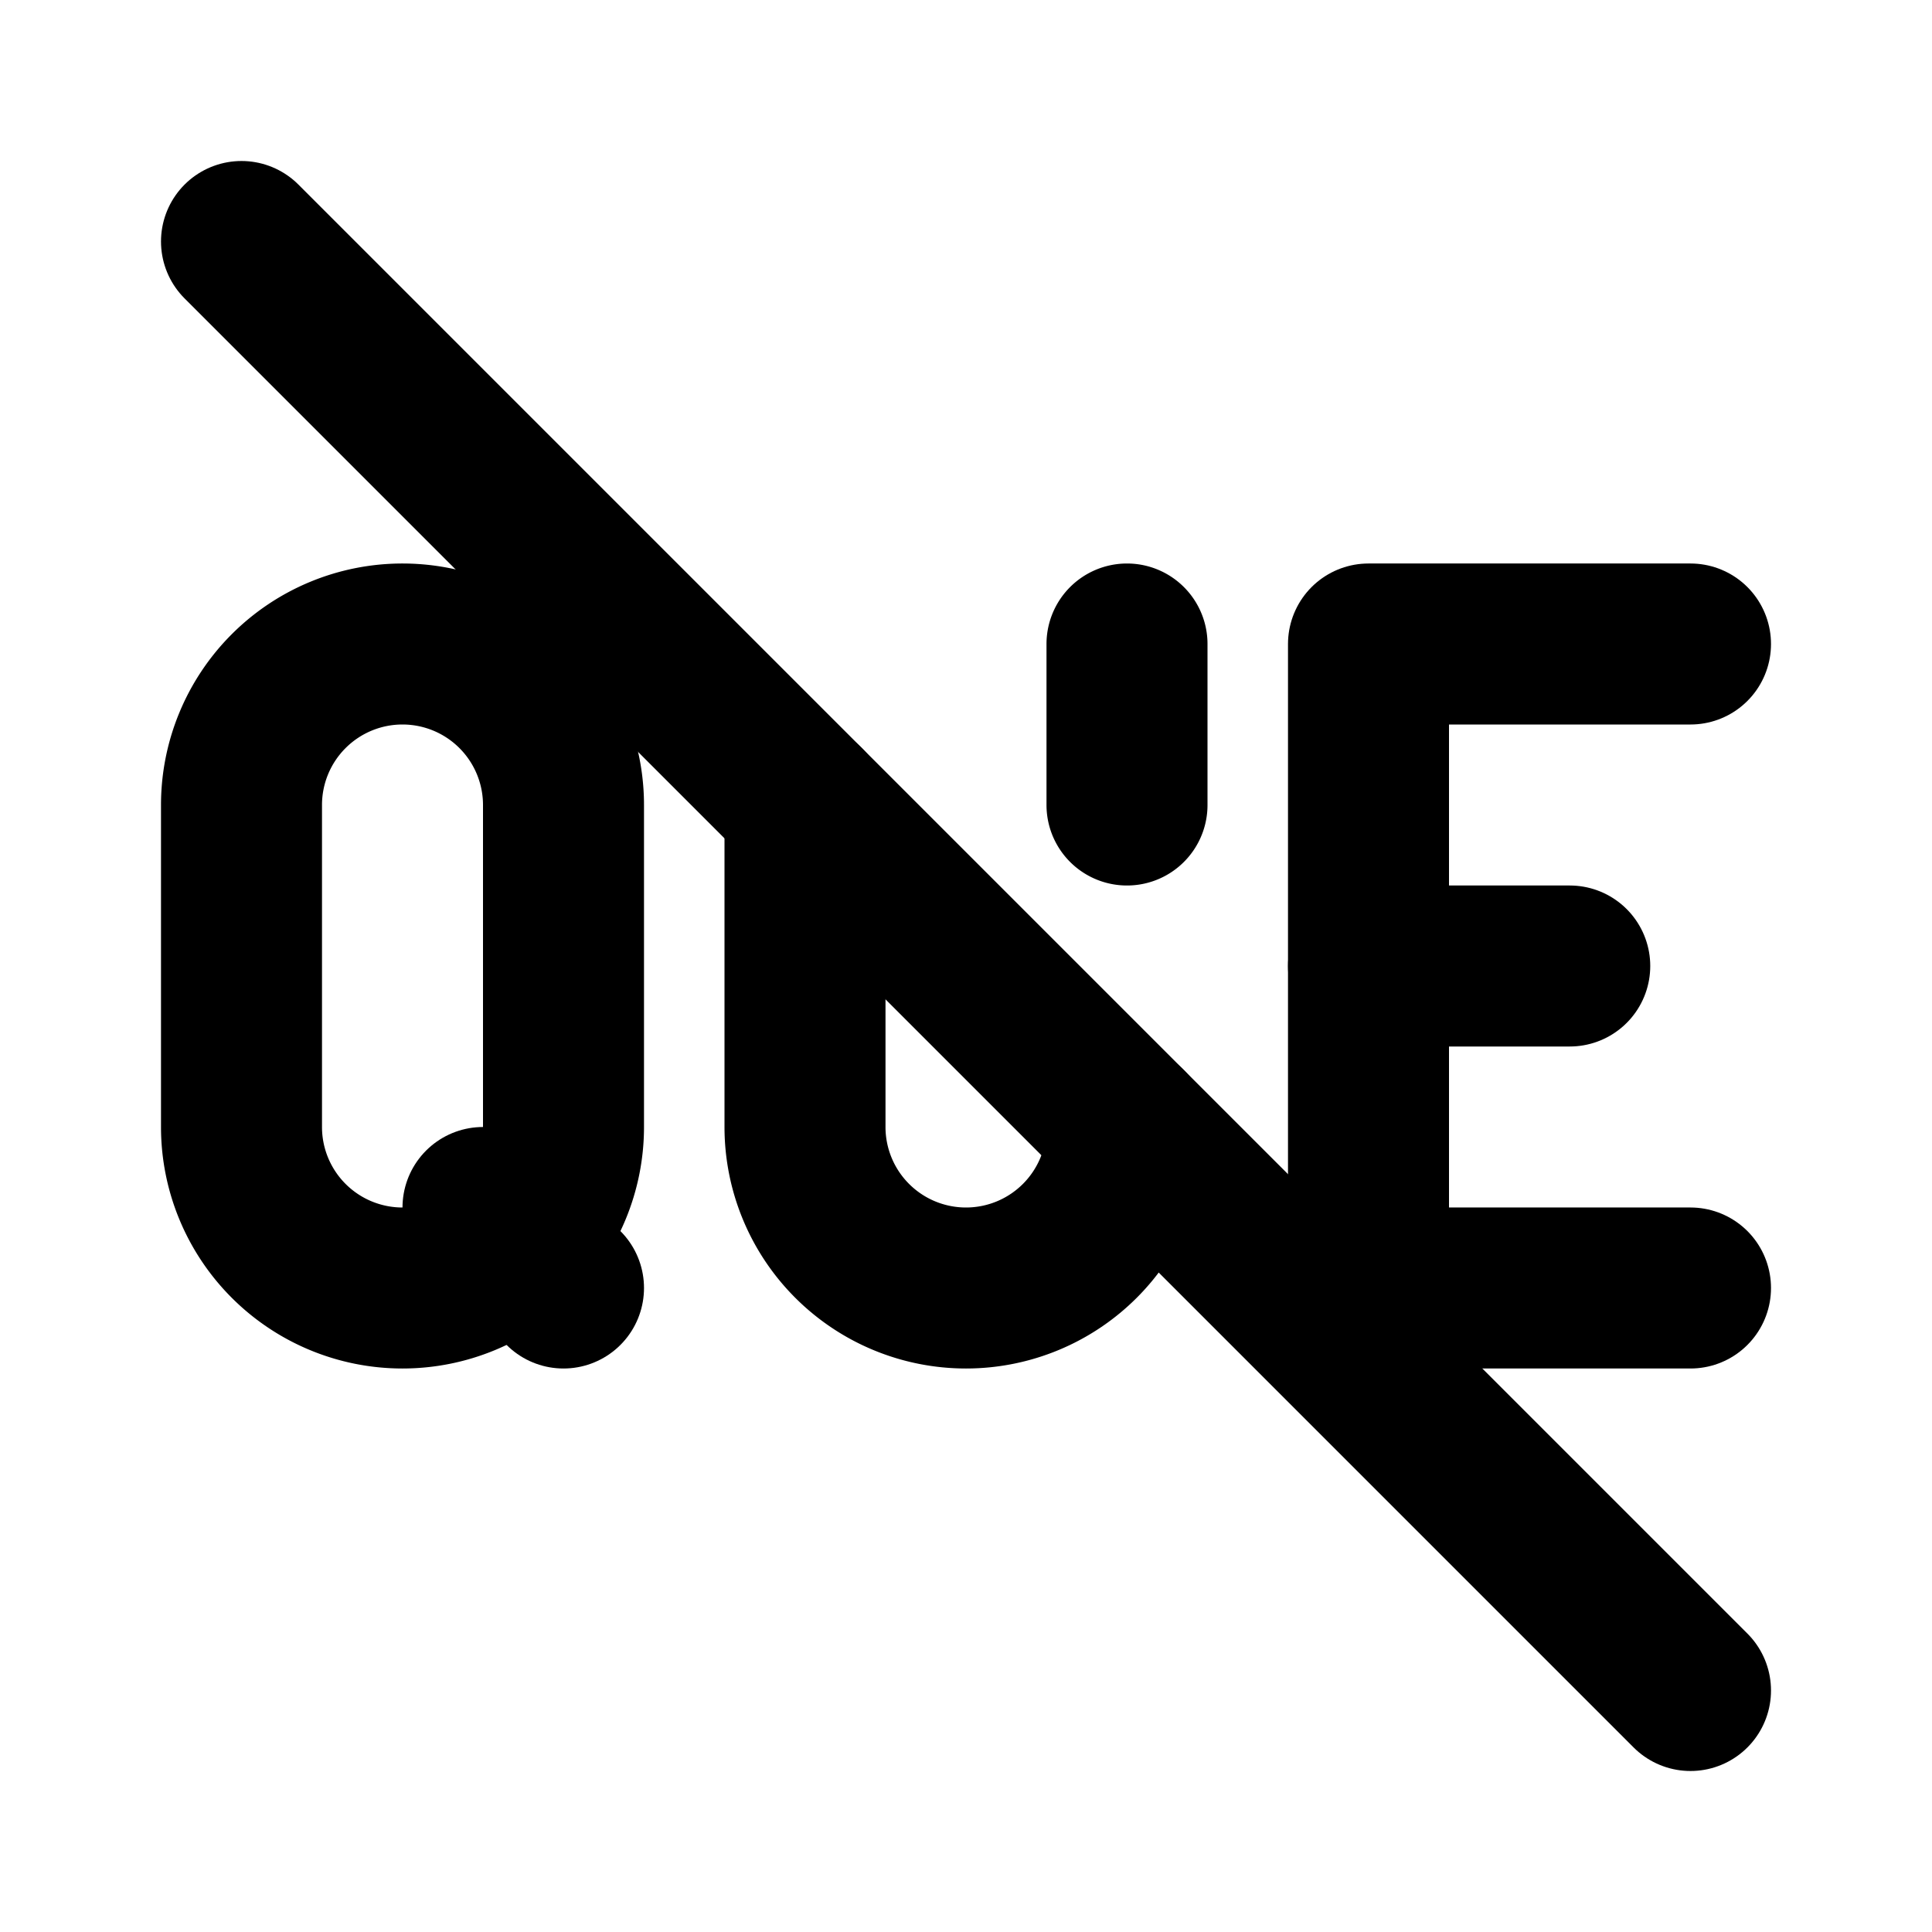 <svg
  xmlns="http://www.w3.org/2000/svg"
  width="24"
  height="24"
  viewBox="0 0 24 24"
  fill="none"
  stroke="currentColor"
  stroke-width="2"
  stroke-linecap="round"
  stroke-linejoin="round"
  class="icon icon-tabler icons-tabler-outline icon-tabler-http-que-off"
>
  <path stroke="none" d="M0 0h24v24H0z" fill="none"/>
  <path d="M5 8a2 2 0 0 1 2 2v4a2 2 0 1 1 -4 0v-4a2 2 0 0 1 2 -2" />
  <path d="M6 15l1 1" />
  <path d="M21 8h-4v8h4" />
  <path d="M17 12h2.5" />
  <path d="M10 10v4a2 2 0 1 0 4 0m0 -4v-2" />
  <path d="M3 3l18 18" />
</svg>